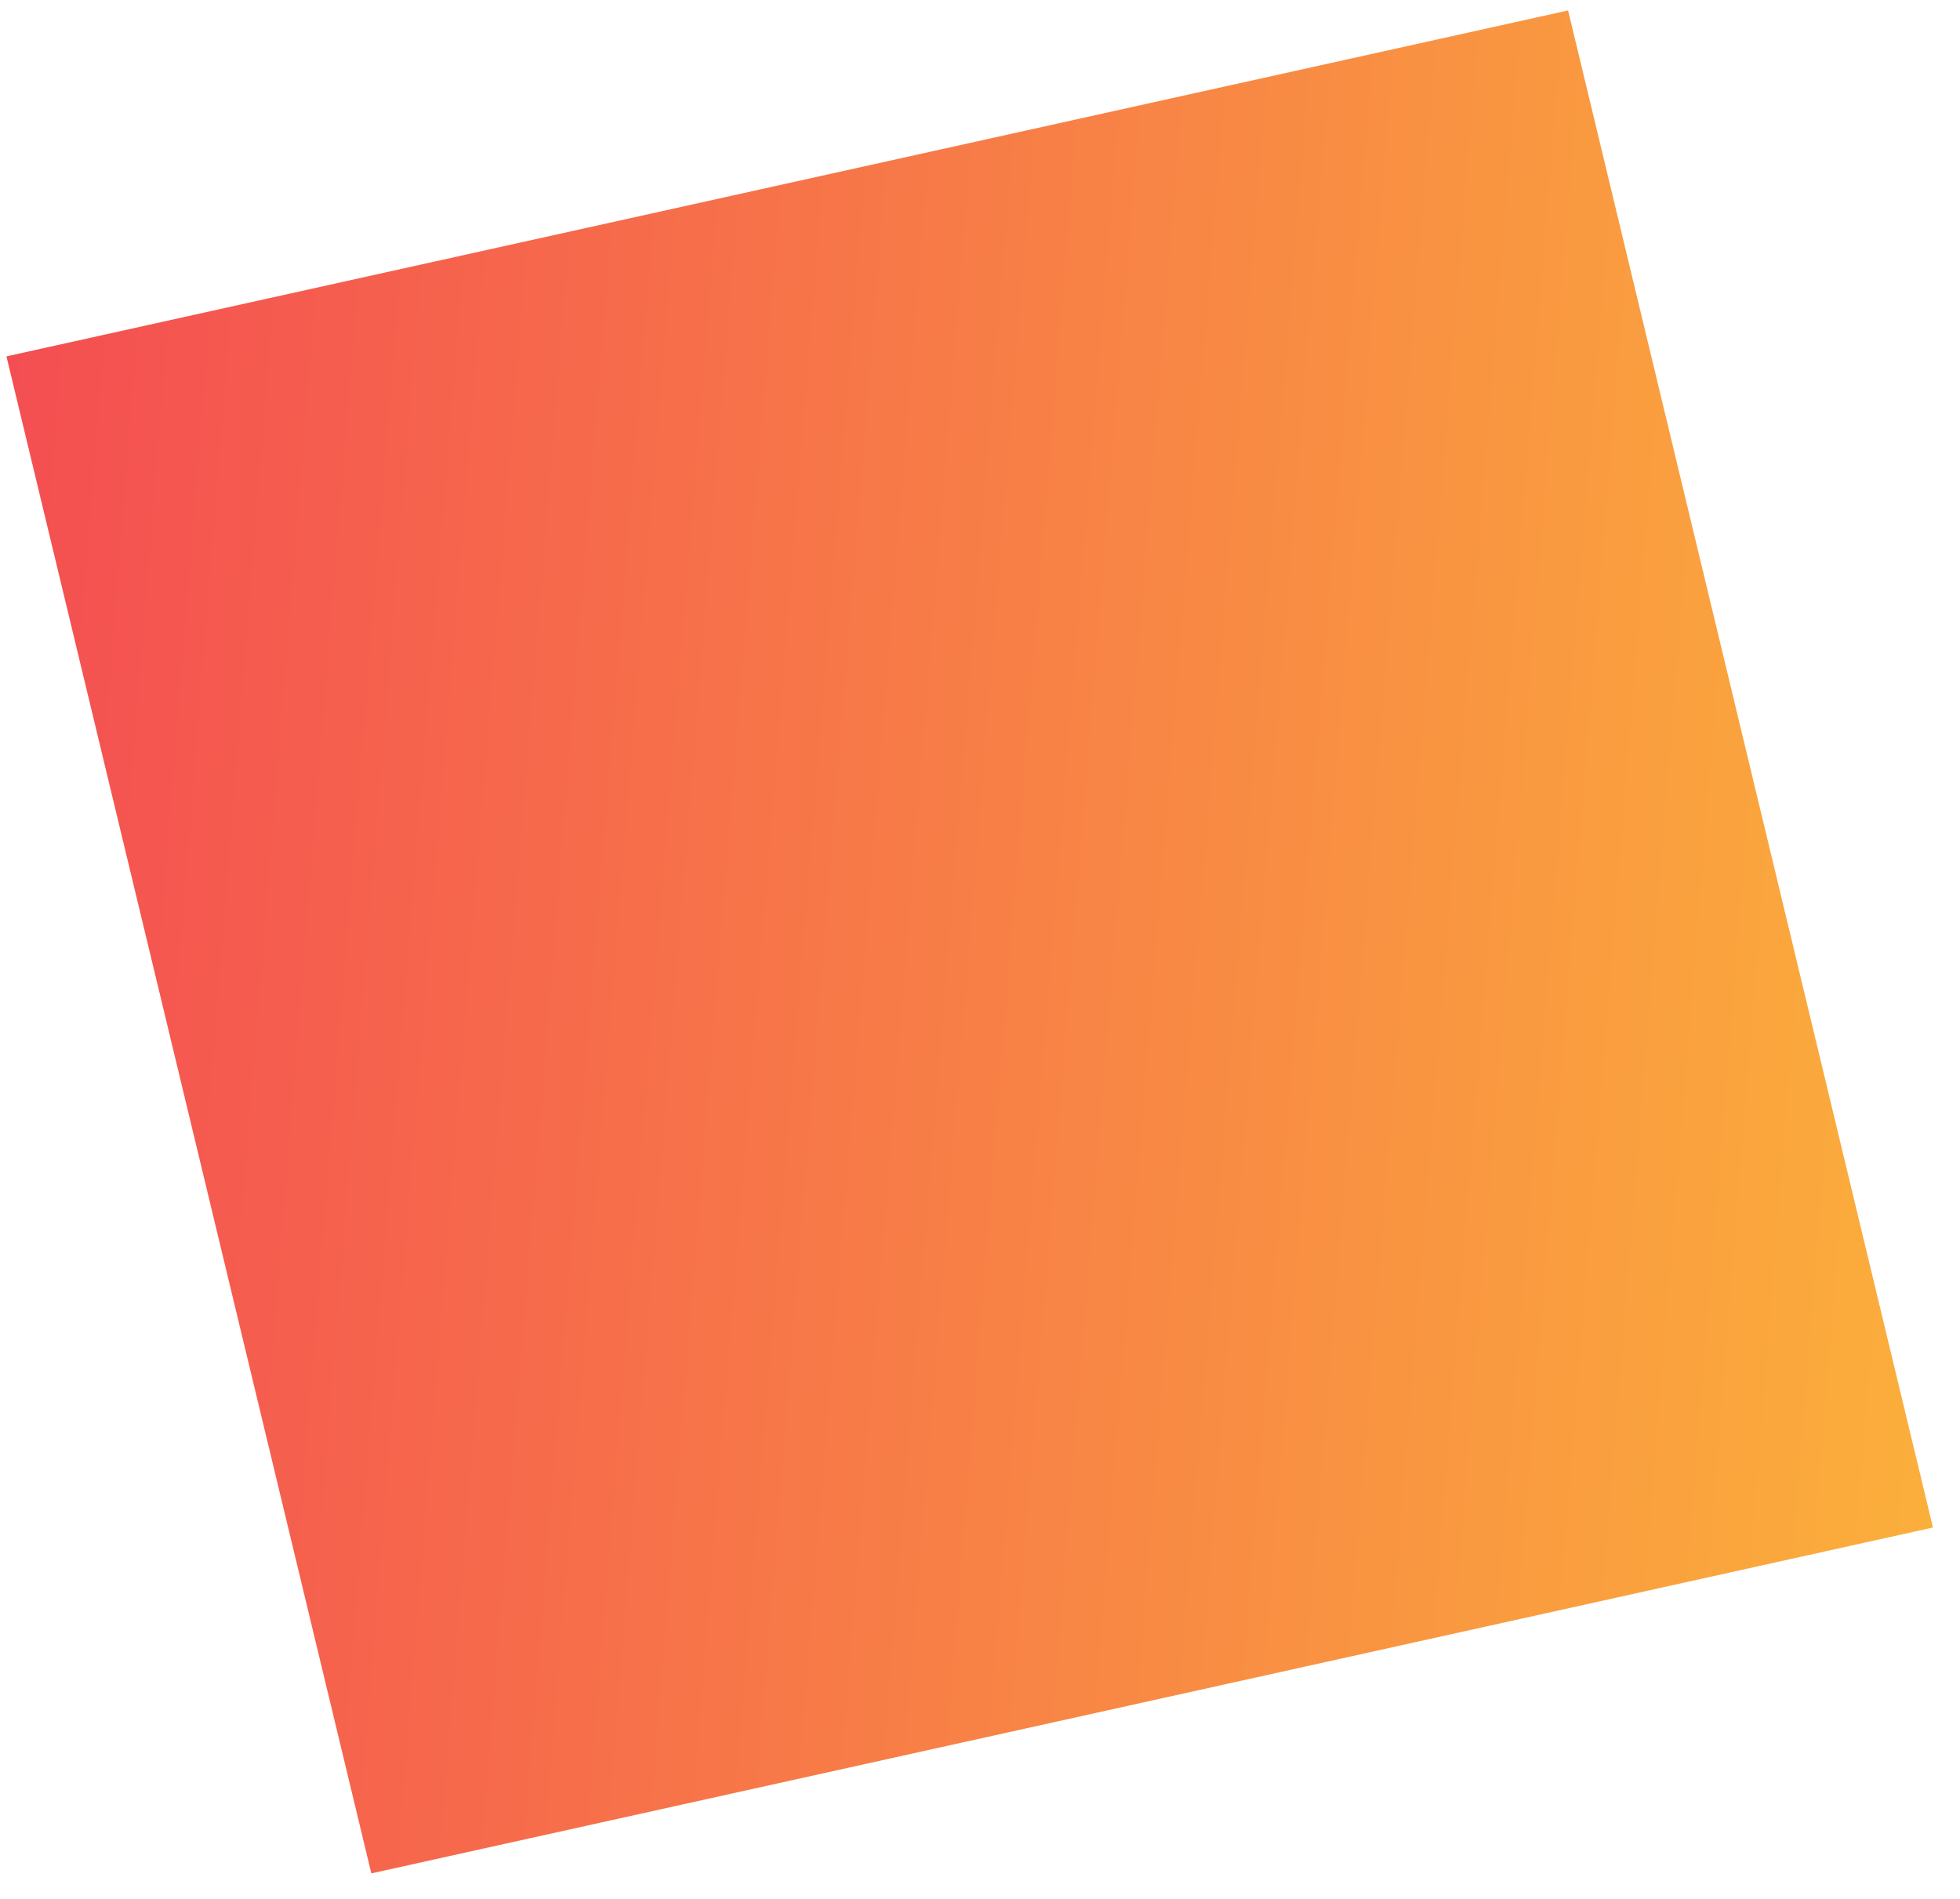 <?xml version="1.0" encoding="UTF-8" standalone="no"?>
<svg width="32px" height="31px" viewBox="0 0 32 31" version="1.1" xmlns="http://www.w3.org/2000/svg" xmlns:xlink="http://www.w3.org/1999/xlink">
    <!-- Generator: Sketch 49.3 (51167) - http://www.bohemiancoding.com/sketch -->
    <title>Rectangle 10</title>
    <desc>Created with Sketch.</desc>
    <defs>
        <linearGradient x1="100%" y1="50%" x2="0%" y2="50%" id="linearGradient-1">
            <stop stop-color="#FBB03B" offset="0%"></stop>
            <stop stop-color="#F44D52" offset="100%"></stop>
        </linearGradient>
    </defs>
    <g id="CAREER-PAGES" stroke="none" stroke-width="1" fill="none" fill-rule="evenodd">
        <g id="1-Careers-LANDING-PAGE" transform="translate(-461, -7267)" fill="url(#linearGradient-1)">
            <polygon id="Rectangle-10" transform="translate(476.832, 7282.377) rotate(5) translate(-476.832, -7282.377) " points="460.332 7274.225 485.239 7266.377 493.332 7290.53 468.425 7298.377"></polygon>
        </g>
    </g>
</svg>